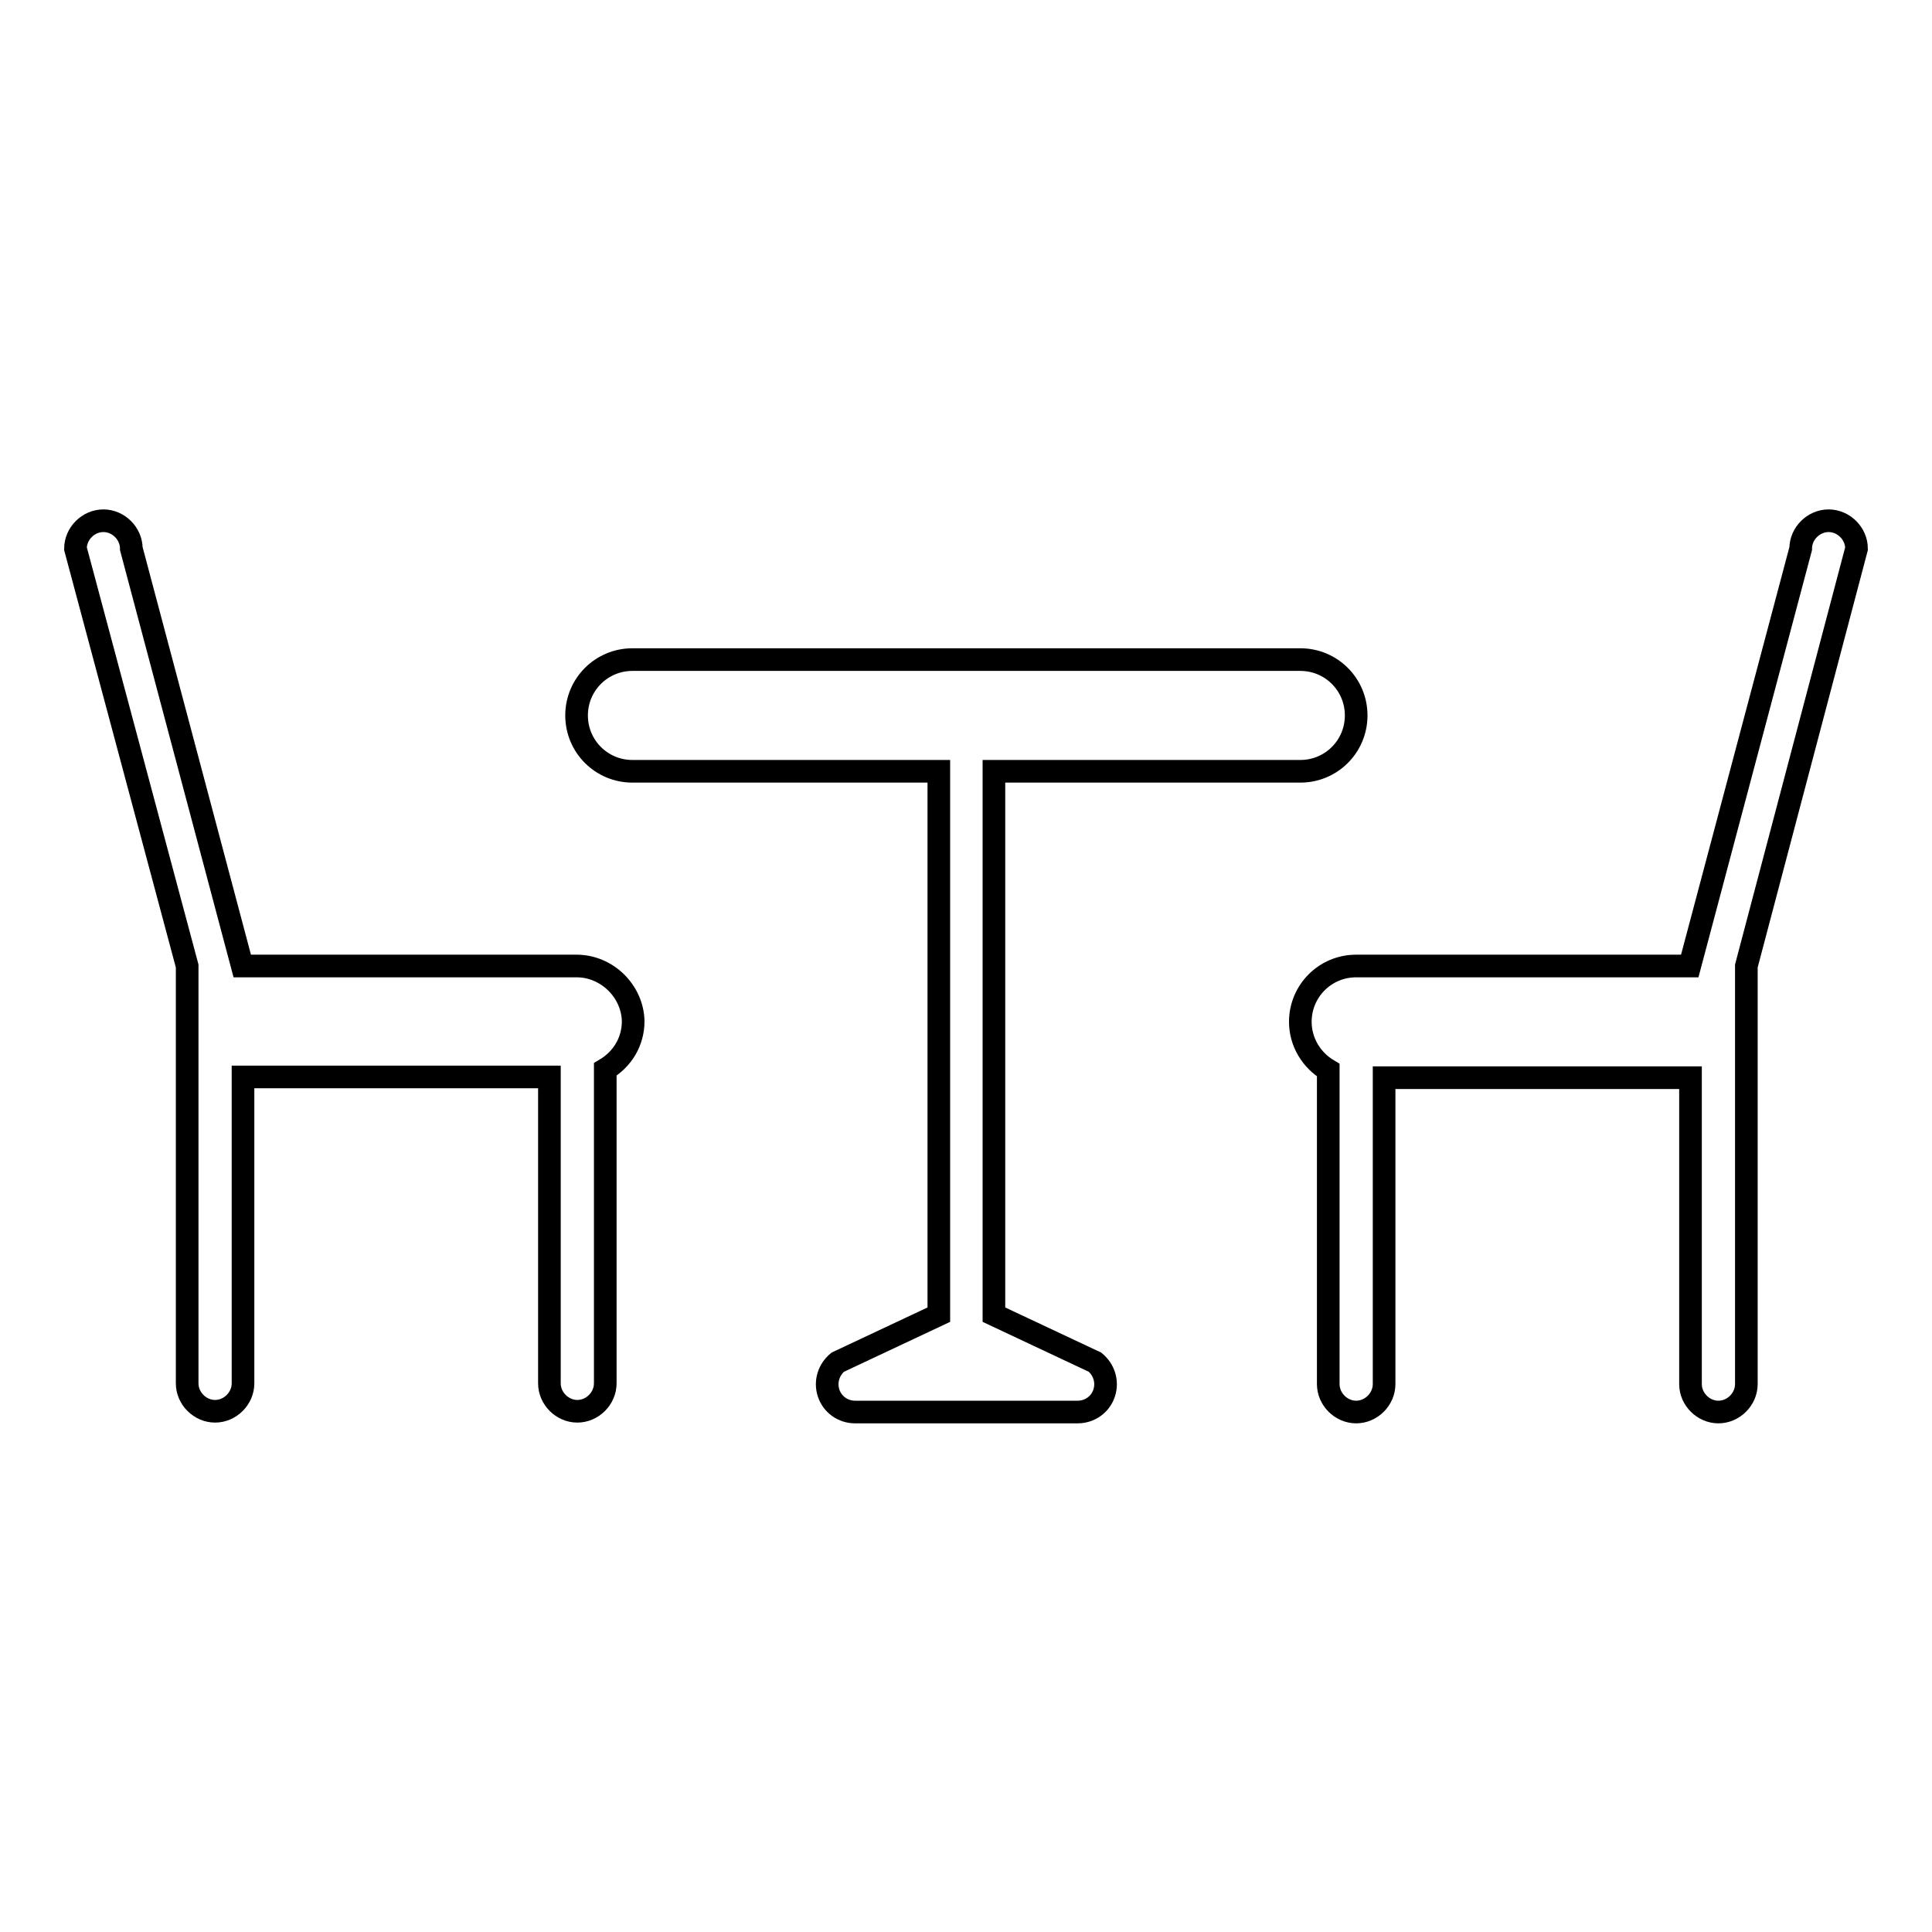 <?xml version="1.0" encoding="utf-8"?>
<!-- Svg Vector Icons : http://www.onlinewebfonts.com/icon -->
<!DOCTYPE svg PUBLIC "-//W3C//DTD SVG 1.1//EN" "http://www.w3.org/Graphics/SVG/1.1/DTD/svg11.dtd">
<svg version="1.1" xmlns="http://www.w3.org/2000/svg" xmlns:xlink="http://www.w3.org/1999/xlink" x="0px" y="0px" viewBox="0 0 256 256" enable-background="new 0 0 256 256" xml:space="preserve">
<g><g><path stroke-width="3" fill-opacity="0" stroke="#000000"  d="M131.7,174.2v-72h40.6c4.1,0,7.4-3.3,7.4-7.4c0-4.1-3.3-7.4-7.4-7.4H83.8c-4.1,0-7.4,3.3-7.4,7.4c0,4.1,3.3,7.4,7.4,7.4h40.6v72l-13.4,6.3c-1.2,1-1.7,2.6-1.2,4.1c0.5,1.5,1.9,2.5,3.5,2.5h29.5c1.6,0,3-1,3.5-2.5c0.5-1.5,0-3.1-1.2-4.1L131.7,174.2z"/><path stroke-width="3" fill-opacity="0" stroke="#000000"  d="M76.4,128H32.1l0,0L17.4,72.7c0-2-1.7-3.7-3.7-3.7S10,70.7,10,72.7L24.8,128v55.3c0,2,1.7,3.7,3.7,3.7s3.7-1.7,3.7-3.7v-40.6h40.6v40.6c0,2,1.7,3.7,3.7,3.7s3.7-1.7,3.7-3.7v-41.6c2.2-1.3,3.7-3.6,3.7-6.4C83.8,131.3,80.4,128,76.4,128z"/><path stroke-width="3" fill-opacity="0" stroke="#000000"  d="M242.3,69c-2,0-3.7,1.7-3.7,3.7L223.9,128l0,0h-44.2c-4.1,0-7.4,3.3-7.4,7.4c0,2.7,1.5,5.1,3.7,6.4v41.6c0,2,1.7,3.7,3.7,3.7s3.7-1.7,3.7-3.7v-40.6h40.6v40.6c0,2,1.7,3.7,3.7,3.7c2,0,3.7-1.7,3.7-3.7V128L246,72.7C246,70.7,244.3,69,242.3,69z"/></g></g>
</svg>